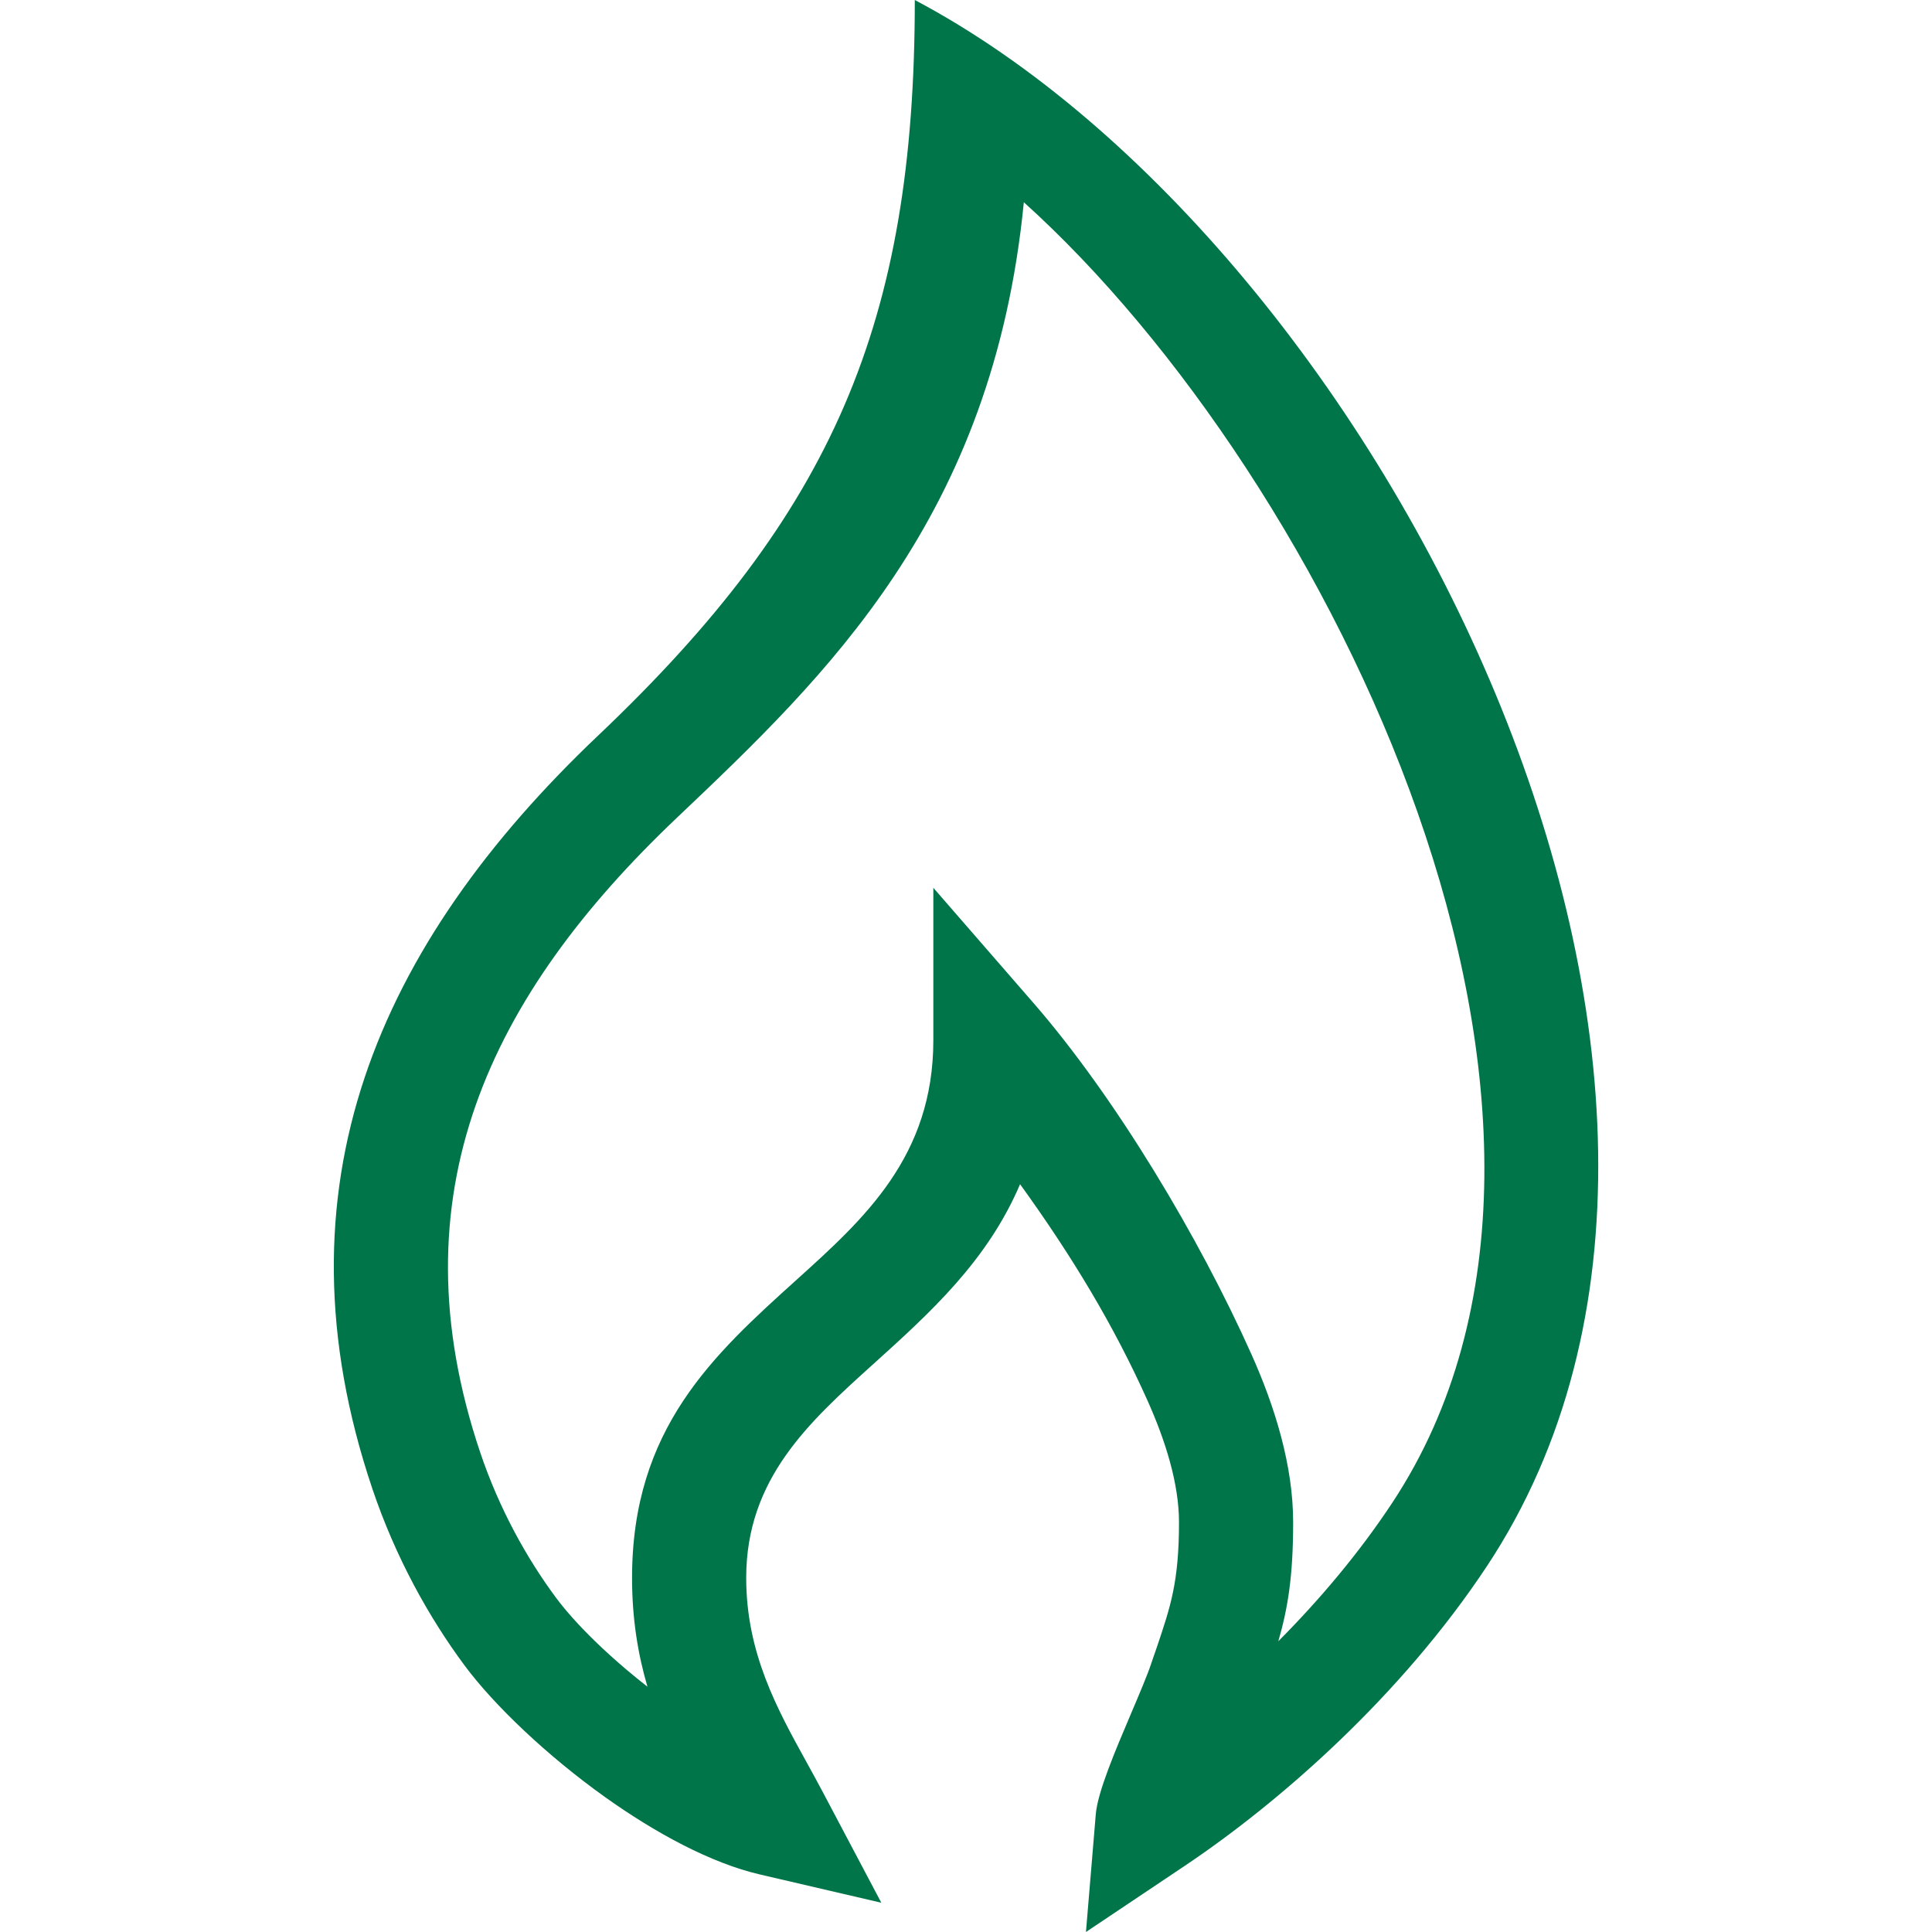 <?xml version="1.0" encoding="UTF-8"?>
<!DOCTYPE svg PUBLIC "-//W3C//DTD SVG 1.1//EN" "http://www.w3.org/Graphics/SVG/1.1/DTD/svg11.dtd">
<!-- Creator: CorelDRAW -->
<svg xmlns="http://www.w3.org/2000/svg" xml:space="preserve" width="300px" height="300px" style="shape-rendering:geometricPrecision; text-rendering:geometricPrecision; image-rendering:optimizeQuality; fill-rule:evenodd; clip-rule:evenodd"
viewBox="0 0 259.676 396.828"
 xmlns:xlink="http://www.w3.org/1999/xlink">
 <defs>
  <style type="text/css">
   <![CDATA[
    .fil0 {fill:#00754A;fill-rule:nonzero}
   ]]>
  </style>
 </defs>
 <g id="图层_x0020_1">
  <path class="fil0" d="M30.04 298.272c3.92,11.655 9.578,21.794 15.582,29.886 3.985,5.37 10.864,12.098 18.787,18.285 -1.939,-6.601 -3.163,-13.921 -3.163,-22.355 0,-30.719 16.74,-45.83 33.837,-61.265 13.869,-12.52 28.046,-25.319 28.046,-49.172l0 -31.301 20.562 23.654c16.91,19.453 34.06,48.219 44.769,72.148 4.865,10.866 8.574,22.907 8.574,34.511 0,11.226 -1.116,17.778 -3.047,24.445 8.401,-8.447 16.502,-18.002 23.368,-28.384 51.968,-78.572 -12.747,-210.508 -75.638,-267.182 -6.36,64.811 -40.545,97.271 -71.312,126.473 -38.513,36.557 -58.13,77.431 -40.365,130.256zm24.246 -147.199c48.096,-45.653 65.035,-84.686 65.035,-151.073 95.631,50.6 183.273,222.258 117.543,321.64 -17.718,26.787 -42.67,48.593 -62.188,61.662l-20.201 13.527 2.021 -24.196c0.379,-4.537 3.948,-12.933 7.248,-20.693 1.723,-4.056 3.36,-7.905 4.126,-10.219 1.005,-3.037 0.057,-0.106 1.204,-3.503 2.794,-8.281 4.512,-13.375 4.512,-25.555 0,-7.963 -2.797,-16.79 -6.465,-24.986 -6.944,-15.511 -15.574,-29.767 -26.177,-44.445 -6.729,15.805 -18.548,26.476 -30.2,36.994 -13.164,11.883 -26.052,23.517 -26.052,43.861 0,15.416 6.353,26.92 12.372,37.814 1.059,1.918 2.107,3.817 3.39,6.242l11.993 22.676 -24.997 -5.823c-9.989,-2.327 -21.392,-8.484 -31.8,-15.917 -11.795,-8.424 -22.704,-18.777 -28.805,-27 -7.308,-9.849 -14.198,-22.193 -18.972,-36.39 -20.736,-61.656 1.053,-111.566 46.411,-154.617z"/>
 </g>
</svg>
